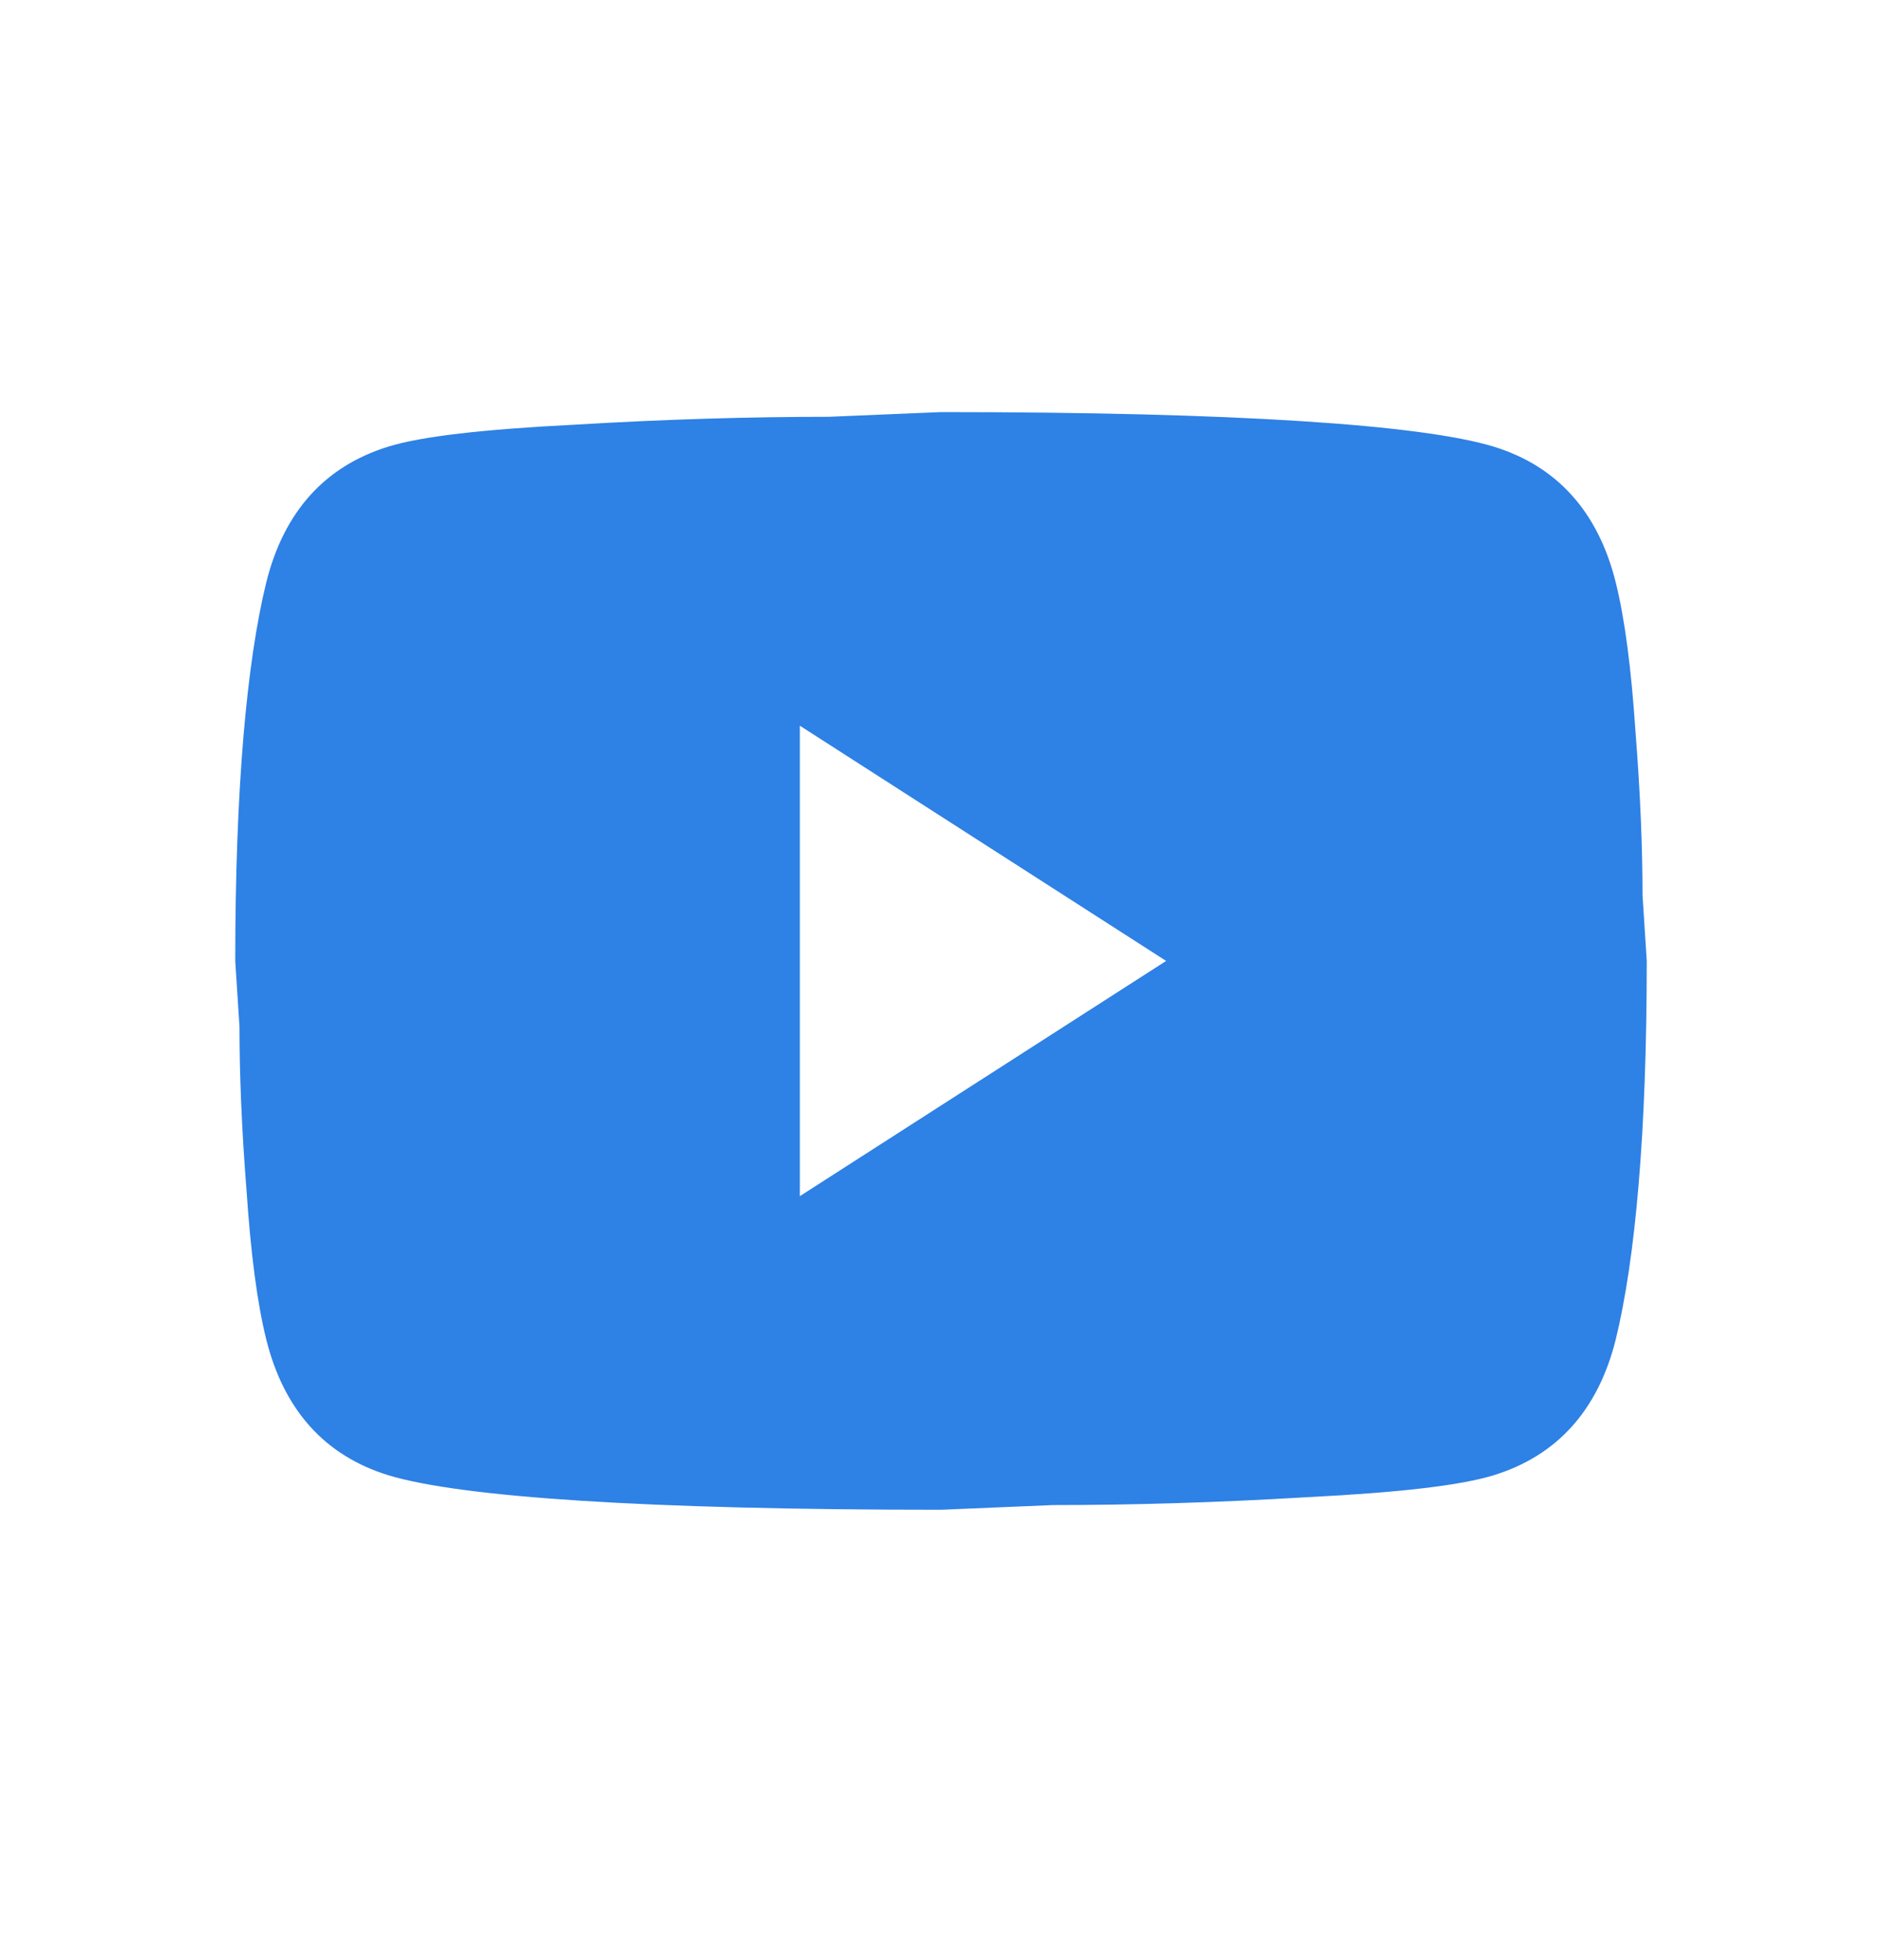 <svg width="24" height="25" viewBox="0 0 24 25" fill="none" xmlns="http://www.w3.org/2000/svg">
<path d="M10.2 15.256L14.871 12.256L10.2 9.256V15.256ZM20.604 7.426C20.721 7.896 20.802 8.526 20.856 9.326C20.919 10.126 20.946 10.816 20.946 11.416L21 12.256C21 14.446 20.856 16.056 20.604 17.086C20.379 17.986 19.857 18.566 19.047 18.816C18.624 18.946 17.85 19.036 16.662 19.096C15.492 19.166 14.421 19.196 13.431 19.196L12 19.256C8.229 19.256 5.88 19.096 4.953 18.816C4.143 18.566 3.621 17.986 3.396 17.086C3.279 16.616 3.198 15.986 3.144 15.186C3.081 14.386 3.054 13.696 3.054 13.096L3 12.256C3 10.066 3.144 8.456 3.396 7.426C3.621 6.526 4.143 5.946 4.953 5.696C5.376 5.566 6.15 5.476 7.338 5.416C8.508 5.346 9.579 5.316 10.569 5.316L12 5.256C15.771 5.256 18.12 5.416 19.047 5.696C19.857 5.946 20.379 6.526 20.604 7.426Z" fill="#2E81E5"/>
</svg>
